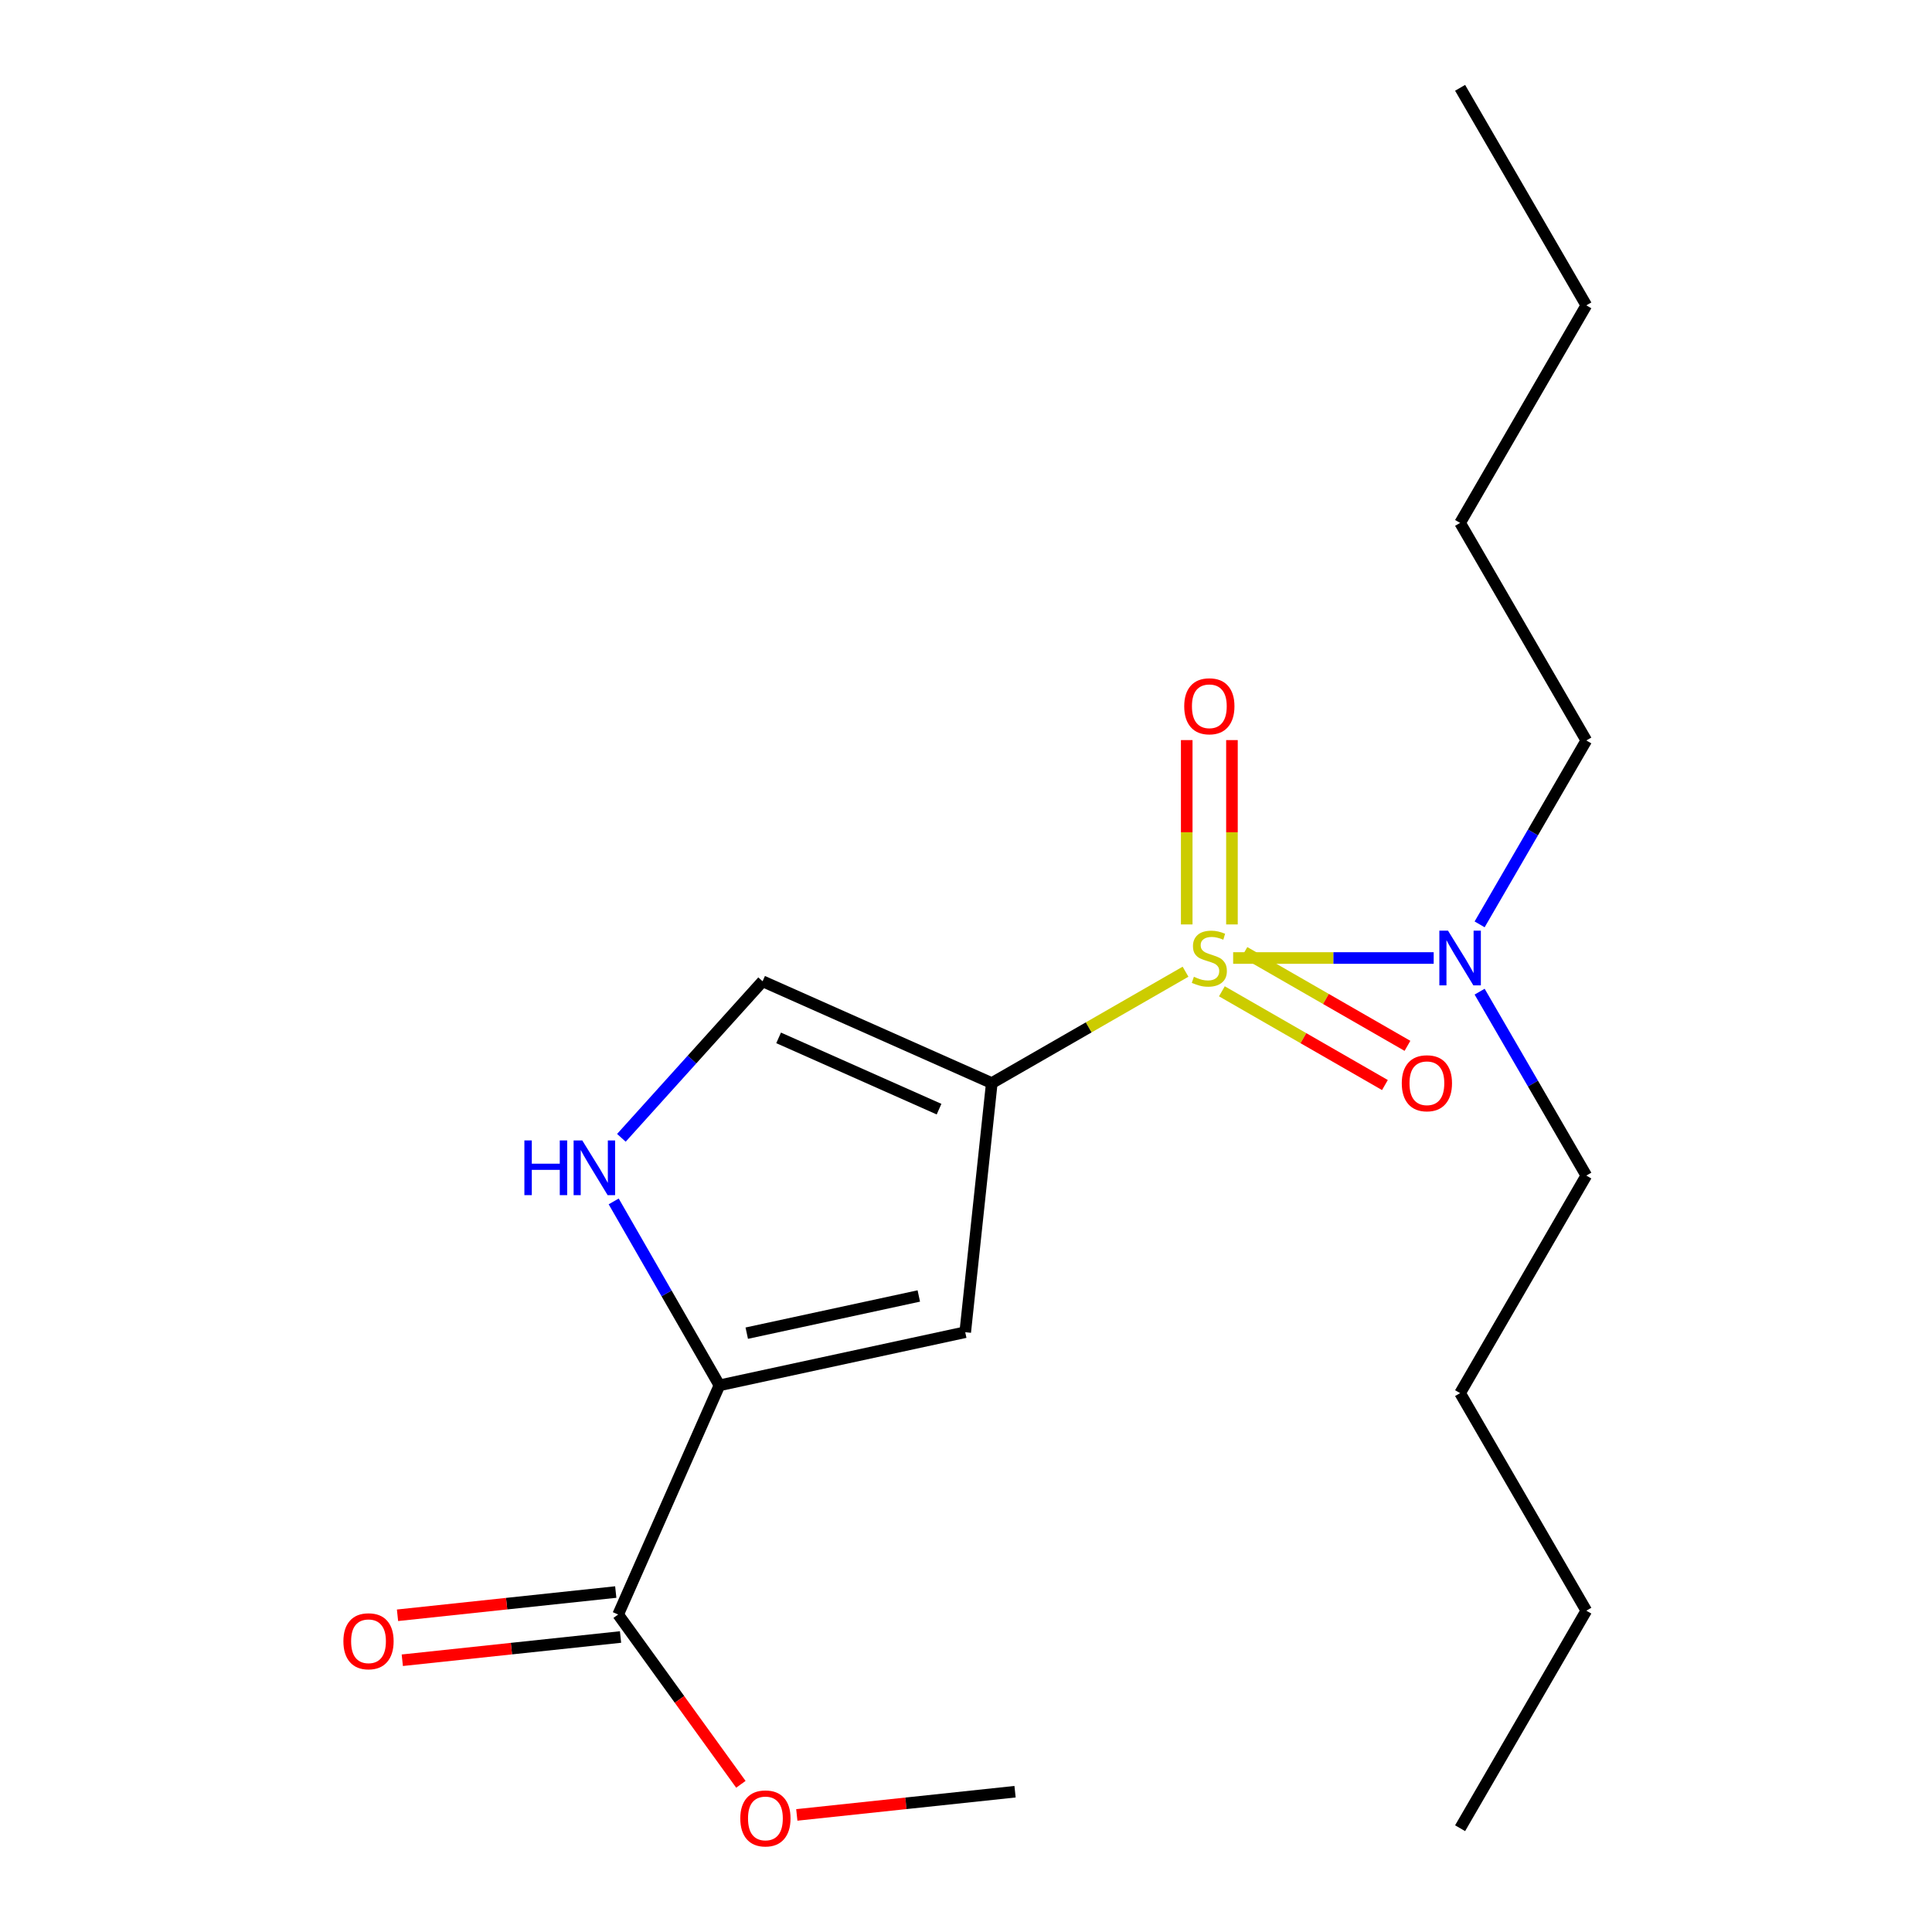 <?xml version='1.0' encoding='iso-8859-1'?>
<svg version='1.1' baseProfile='full'
              xmlns='http://www.w3.org/2000/svg'
                      xmlns:rdkit='http://www.rdkit.org/xml'
                      xmlns:xlink='http://www.w3.org/1999/xlink'
                  xml:space='preserve'
width='1000px' height='1000px' viewBox='0 0 1000 1000'>
<!-- END OF HEADER -->
<rect style='opacity:1.0;fill:#FFFFFF;stroke:none' width='1000' height='1000' x='0' y='0'> </rect>
<path class='bond-0' d='M 613.625,502.954 L 563.486,531.781' style='fill:none;fill-rule:evenodd;stroke:#CCCC00;stroke-width:6px;stroke-linecap:butt;stroke-linejoin:miter;stroke-opacity:1' />
<path class='bond-0' d='M 563.486,531.781 L 513.346,560.608' style='fill:none;fill-rule:evenodd;stroke:#000000;stroke-width:6px;stroke-linecap:butt;stroke-linejoin:miter;stroke-opacity:1' />
<path class='bond-6' d='M 638.277,495.866 L 690.174,495.866' style='fill:none;fill-rule:evenodd;stroke:#CCCC00;stroke-width:6px;stroke-linecap:butt;stroke-linejoin:miter;stroke-opacity:1' />
<path class='bond-6' d='M 690.174,495.866 L 742.072,495.866' style='fill:none;fill-rule:evenodd;stroke:#0000FF;stroke-width:6px;stroke-linecap:butt;stroke-linejoin:miter;stroke-opacity:1' />
<path class='bond-7' d='M 637.655,478.487 L 637.655,430.778' style='fill:none;fill-rule:evenodd;stroke:#CCCC00;stroke-width:6px;stroke-linecap:butt;stroke-linejoin:miter;stroke-opacity:1' />
<path class='bond-7' d='M 637.655,430.778 L 637.655,383.07' style='fill:none;fill-rule:evenodd;stroke:#FF0000;stroke-width:6px;stroke-linecap:butt;stroke-linejoin:miter;stroke-opacity:1' />
<path class='bond-7' d='M 614.25,478.487 L 614.25,430.778' style='fill:none;fill-rule:evenodd;stroke:#CCCC00;stroke-width:6px;stroke-linecap:butt;stroke-linejoin:miter;stroke-opacity:1' />
<path class='bond-7' d='M 614.25,430.778 L 614.25,383.07' style='fill:none;fill-rule:evenodd;stroke:#FF0000;stroke-width:6px;stroke-linecap:butt;stroke-linejoin:miter;stroke-opacity:1' />
<path class='bond-8' d='M 632.447,513.099 L 674.64,537.358' style='fill:none;fill-rule:evenodd;stroke:#CCCC00;stroke-width:6px;stroke-linecap:butt;stroke-linejoin:miter;stroke-opacity:1' />
<path class='bond-8' d='M 674.64,537.358 L 716.834,561.617' style='fill:none;fill-rule:evenodd;stroke:#FF0000;stroke-width:6px;stroke-linecap:butt;stroke-linejoin:miter;stroke-opacity:1' />
<path class='bond-8' d='M 644.113,492.808 L 686.306,517.067' style='fill:none;fill-rule:evenodd;stroke:#CCCC00;stroke-width:6px;stroke-linecap:butt;stroke-linejoin:miter;stroke-opacity:1' />
<path class='bond-8' d='M 686.306,517.067 L 728.5,541.326' style='fill:none;fill-rule:evenodd;stroke:#FF0000;stroke-width:6px;stroke-linecap:butt;stroke-linejoin:miter;stroke-opacity:1' />
<path class='bond-1' d='M 513.346,560.608 L 499.602,689.546' style='fill:none;fill-rule:evenodd;stroke:#000000;stroke-width:6px;stroke-linecap:butt;stroke-linejoin:miter;stroke-opacity:1' />
<path class='bond-4' d='M 513.346,560.608 L 394.719,507.907' style='fill:none;fill-rule:evenodd;stroke:#000000;stroke-width:6px;stroke-linecap:butt;stroke-linejoin:miter;stroke-opacity:1' />
<path class='bond-4' d='M 486.049,574.093 L 403.011,537.202' style='fill:none;fill-rule:evenodd;stroke:#000000;stroke-width:6px;stroke-linecap:butt;stroke-linejoin:miter;stroke-opacity:1' />
<path class='bond-2' d='M 499.602,689.546 L 372.38,717.048' style='fill:none;fill-rule:evenodd;stroke:#000000;stroke-width:6px;stroke-linecap:butt;stroke-linejoin:miter;stroke-opacity:1' />
<path class='bond-2' d='M 475.573,670.795 L 386.518,690.046' style='fill:none;fill-rule:evenodd;stroke:#000000;stroke-width:6px;stroke-linecap:butt;stroke-linejoin:miter;stroke-opacity:1' />
<path class='bond-5' d='M 372.38,717.048 L 319.952,835.674' style='fill:none;fill-rule:evenodd;stroke:#000000;stroke-width:6px;stroke-linecap:butt;stroke-linejoin:miter;stroke-opacity:1' />
<path class='bond-20' d='M 372.38,717.048 L 345.013,669.448' style='fill:none;fill-rule:evenodd;stroke:#000000;stroke-width:6px;stroke-linecap:butt;stroke-linejoin:miter;stroke-opacity:1' />
<path class='bond-20' d='M 345.013,669.448 L 317.646,621.849' style='fill:none;fill-rule:evenodd;stroke:#0000FF;stroke-width:6px;stroke-linecap:butt;stroke-linejoin:miter;stroke-opacity:1' />
<path class='bond-3' d='M 321.628,588.933 L 358.174,548.42' style='fill:none;fill-rule:evenodd;stroke:#0000FF;stroke-width:6px;stroke-linecap:butt;stroke-linejoin:miter;stroke-opacity:1' />
<path class='bond-3' d='M 358.174,548.42 L 394.719,507.907' style='fill:none;fill-rule:evenodd;stroke:#000000;stroke-width:6px;stroke-linecap:butt;stroke-linejoin:miter;stroke-opacity:1' />
<path class='bond-9' d='M 318.713,824.038 L 262.232,830.051' style='fill:none;fill-rule:evenodd;stroke:#000000;stroke-width:6px;stroke-linecap:butt;stroke-linejoin:miter;stroke-opacity:1' />
<path class='bond-9' d='M 262.232,830.051 L 205.75,836.065' style='fill:none;fill-rule:evenodd;stroke:#FF0000;stroke-width:6px;stroke-linecap:butt;stroke-linejoin:miter;stroke-opacity:1' />
<path class='bond-9' d='M 321.191,847.311 L 264.71,853.325' style='fill:none;fill-rule:evenodd;stroke:#000000;stroke-width:6px;stroke-linecap:butt;stroke-linejoin:miter;stroke-opacity:1' />
<path class='bond-9' d='M 264.71,853.325 L 208.228,859.339' style='fill:none;fill-rule:evenodd;stroke:#FF0000;stroke-width:6px;stroke-linecap:butt;stroke-linejoin:miter;stroke-opacity:1' />
<path class='bond-10' d='M 319.952,835.674 L 351.713,879.615' style='fill:none;fill-rule:evenodd;stroke:#000000;stroke-width:6px;stroke-linecap:butt;stroke-linejoin:miter;stroke-opacity:1' />
<path class='bond-10' d='M 351.713,879.615 L 383.474,923.556' style='fill:none;fill-rule:evenodd;stroke:#FF0000;stroke-width:6px;stroke-linecap:butt;stroke-linejoin:miter;stroke-opacity:1' />
<path class='bond-11' d='M 765.851,513.281 L 793.464,560.877' style='fill:none;fill-rule:evenodd;stroke:#0000FF;stroke-width:6px;stroke-linecap:butt;stroke-linejoin:miter;stroke-opacity:1' />
<path class='bond-11' d='M 793.464,560.877 L 821.076,608.473' style='fill:none;fill-rule:evenodd;stroke:#000000;stroke-width:6px;stroke-linecap:butt;stroke-linejoin:miter;stroke-opacity:1' />
<path class='bond-12' d='M 765.851,478.452 L 793.464,430.856' style='fill:none;fill-rule:evenodd;stroke:#0000FF;stroke-width:6px;stroke-linecap:butt;stroke-linejoin:miter;stroke-opacity:1' />
<path class='bond-12' d='M 793.464,430.856 L 821.076,383.26' style='fill:none;fill-rule:evenodd;stroke:#000000;stroke-width:6px;stroke-linecap:butt;stroke-linejoin:miter;stroke-opacity:1' />
<path class='bond-13' d='M 412.424,939.401 L 468.906,933.393' style='fill:none;fill-rule:evenodd;stroke:#FF0000;stroke-width:6px;stroke-linecap:butt;stroke-linejoin:miter;stroke-opacity:1' />
<path class='bond-13' d='M 468.906,933.393 L 525.387,927.385' style='fill:none;fill-rule:evenodd;stroke:#000000;stroke-width:6px;stroke-linecap:butt;stroke-linejoin:miter;stroke-opacity:1' />
<path class='bond-15' d='M 821.076,608.473 L 755.748,721.079' style='fill:none;fill-rule:evenodd;stroke:#000000;stroke-width:6px;stroke-linecap:butt;stroke-linejoin:miter;stroke-opacity:1' />
<path class='bond-14' d='M 821.076,383.26 L 755.748,270.654' style='fill:none;fill-rule:evenodd;stroke:#000000;stroke-width:6px;stroke-linecap:butt;stroke-linejoin:miter;stroke-opacity:1' />
<path class='bond-16' d='M 755.748,270.654 L 821.076,158.048' style='fill:none;fill-rule:evenodd;stroke:#000000;stroke-width:6px;stroke-linecap:butt;stroke-linejoin:miter;stroke-opacity:1' />
<path class='bond-17' d='M 755.748,721.079 L 821.076,833.685' style='fill:none;fill-rule:evenodd;stroke:#000000;stroke-width:6px;stroke-linecap:butt;stroke-linejoin:miter;stroke-opacity:1' />
<path class='bond-18' d='M 821.076,158.048 L 755.748,45.455' style='fill:none;fill-rule:evenodd;stroke:#000000;stroke-width:6px;stroke-linecap:butt;stroke-linejoin:miter;stroke-opacity:1' />
<path class='bond-19' d='M 821.076,833.685 L 755.748,946.278' style='fill:none;fill-rule:evenodd;stroke:#000000;stroke-width:6px;stroke-linecap:butt;stroke-linejoin:miter;stroke-opacity:1' />
<path  class='atom-0' d='M 617.952 505.586
Q 618.272 505.706, 619.592 506.266
Q 620.912 506.826, 622.352 507.186
Q 623.832 507.506, 625.272 507.506
Q 627.952 507.506, 629.512 506.226
Q 631.072 504.906, 631.072 502.626
Q 631.072 501.066, 630.272 500.106
Q 629.512 499.146, 628.312 498.626
Q 627.112 498.106, 625.112 497.506
Q 622.592 496.746, 621.072 496.026
Q 619.592 495.306, 618.512 493.786
Q 617.472 492.266, 617.472 489.706
Q 617.472 486.146, 619.872 483.946
Q 622.312 481.746, 627.112 481.746
Q 630.392 481.746, 634.112 483.306
L 633.192 486.386
Q 629.792 484.986, 627.232 484.986
Q 624.472 484.986, 622.952 486.146
Q 621.432 487.266, 621.472 489.226
Q 621.472 490.746, 622.232 491.666
Q 623.032 492.586, 624.152 493.106
Q 625.312 493.626, 627.232 494.226
Q 629.792 495.026, 631.312 495.826
Q 632.832 496.626, 633.912 498.266
Q 635.032 499.866, 635.032 502.626
Q 635.032 506.546, 632.392 508.666
Q 629.792 510.746, 625.432 510.746
Q 622.912 510.746, 620.992 510.186
Q 619.112 509.666, 616.872 508.746
L 617.952 505.586
' fill='#CCCC00'/>
<path  class='atom-4' d='M 271.418 590.282
L 275.258 590.282
L 275.258 602.322
L 289.738 602.322
L 289.738 590.282
L 293.578 590.282
L 293.578 618.602
L 289.738 618.602
L 289.738 605.522
L 275.258 605.522
L 275.258 618.602
L 271.418 618.602
L 271.418 590.282
' fill='#0000FF'/>
<path  class='atom-4' d='M 301.378 590.282
L 310.658 605.282
Q 311.578 606.762, 313.058 609.442
Q 314.538 612.122, 314.618 612.282
L 314.618 590.282
L 318.378 590.282
L 318.378 618.602
L 314.498 618.602
L 304.538 602.202
Q 303.378 600.282, 302.138 598.082
Q 300.938 595.882, 300.578 595.202
L 300.578 618.602
L 296.898 618.602
L 296.898 590.282
L 301.378 590.282
' fill='#0000FF'/>
<path  class='atom-7' d='M 749.488 481.706
L 758.768 496.706
Q 759.688 498.186, 761.168 500.866
Q 762.648 503.546, 762.728 503.706
L 762.728 481.706
L 766.488 481.706
L 766.488 510.026
L 762.608 510.026
L 752.648 493.626
Q 751.488 491.706, 750.248 489.506
Q 749.048 487.306, 748.688 486.626
L 748.688 510.026
L 745.008 510.026
L 745.008 481.706
L 749.488 481.706
' fill='#0000FF'/>
<path  class='atom-8' d='M 612.952 365.565
Q 612.952 358.765, 616.312 354.965
Q 619.672 351.165, 625.952 351.165
Q 632.232 351.165, 635.592 354.965
Q 638.952 358.765, 638.952 365.565
Q 638.952 372.445, 635.552 376.365
Q 632.152 380.245, 625.952 380.245
Q 619.712 380.245, 616.312 376.365
Q 612.952 372.485, 612.952 365.565
M 625.952 377.045
Q 630.272 377.045, 632.592 374.165
Q 634.952 371.245, 634.952 365.565
Q 634.952 360.005, 632.592 357.205
Q 630.272 354.365, 625.952 354.365
Q 621.632 354.365, 619.272 357.165
Q 616.952 359.965, 616.952 365.565
Q 616.952 371.285, 619.272 374.165
Q 621.632 377.045, 625.952 377.045
' fill='#FF0000'/>
<path  class='atom-9' d='M 725.558 560.688
Q 725.558 553.888, 728.918 550.088
Q 732.278 546.288, 738.558 546.288
Q 744.838 546.288, 748.198 550.088
Q 751.558 553.888, 751.558 560.688
Q 751.558 567.568, 748.158 571.488
Q 744.758 575.368, 738.558 575.368
Q 732.318 575.368, 728.918 571.488
Q 725.558 567.608, 725.558 560.688
M 738.558 572.168
Q 742.878 572.168, 745.198 569.288
Q 747.558 566.368, 747.558 560.688
Q 747.558 555.128, 745.198 552.328
Q 742.878 549.488, 738.558 549.488
Q 734.238 549.488, 731.878 552.288
Q 729.558 555.088, 729.558 560.688
Q 729.558 566.408, 731.878 569.288
Q 734.238 572.168, 738.558 572.168
' fill='#FF0000'/>
<path  class='atom-10' d='M 177.741 849.512
Q 177.741 842.712, 181.101 838.912
Q 184.461 835.112, 190.741 835.112
Q 197.021 835.112, 200.381 838.912
Q 203.741 842.712, 203.741 849.512
Q 203.741 856.392, 200.341 860.312
Q 196.941 864.192, 190.741 864.192
Q 184.501 864.192, 181.101 860.312
Q 177.741 856.432, 177.741 849.512
M 190.741 860.992
Q 195.061 860.992, 197.381 858.112
Q 199.741 855.192, 199.741 849.512
Q 199.741 843.952, 197.381 841.152
Q 195.061 838.312, 190.741 838.312
Q 186.421 838.312, 184.061 841.112
Q 181.741 843.912, 181.741 849.512
Q 181.741 855.232, 184.061 858.112
Q 186.421 860.992, 190.741 860.992
' fill='#FF0000'/>
<path  class='atom-11' d='M 383.176 941.209
Q 383.176 934.409, 386.536 930.609
Q 389.896 926.809, 396.176 926.809
Q 402.456 926.809, 405.816 930.609
Q 409.176 934.409, 409.176 941.209
Q 409.176 948.089, 405.776 952.009
Q 402.376 955.889, 396.176 955.889
Q 389.936 955.889, 386.536 952.009
Q 383.176 948.129, 383.176 941.209
M 396.176 952.689
Q 400.496 952.689, 402.816 949.809
Q 405.176 946.889, 405.176 941.209
Q 405.176 935.649, 402.816 932.849
Q 400.496 930.009, 396.176 930.009
Q 391.856 930.009, 389.496 932.809
Q 387.176 935.609, 387.176 941.209
Q 387.176 946.929, 389.496 949.809
Q 391.856 952.689, 396.176 952.689
' fill='#FF0000'/>
</svg>

